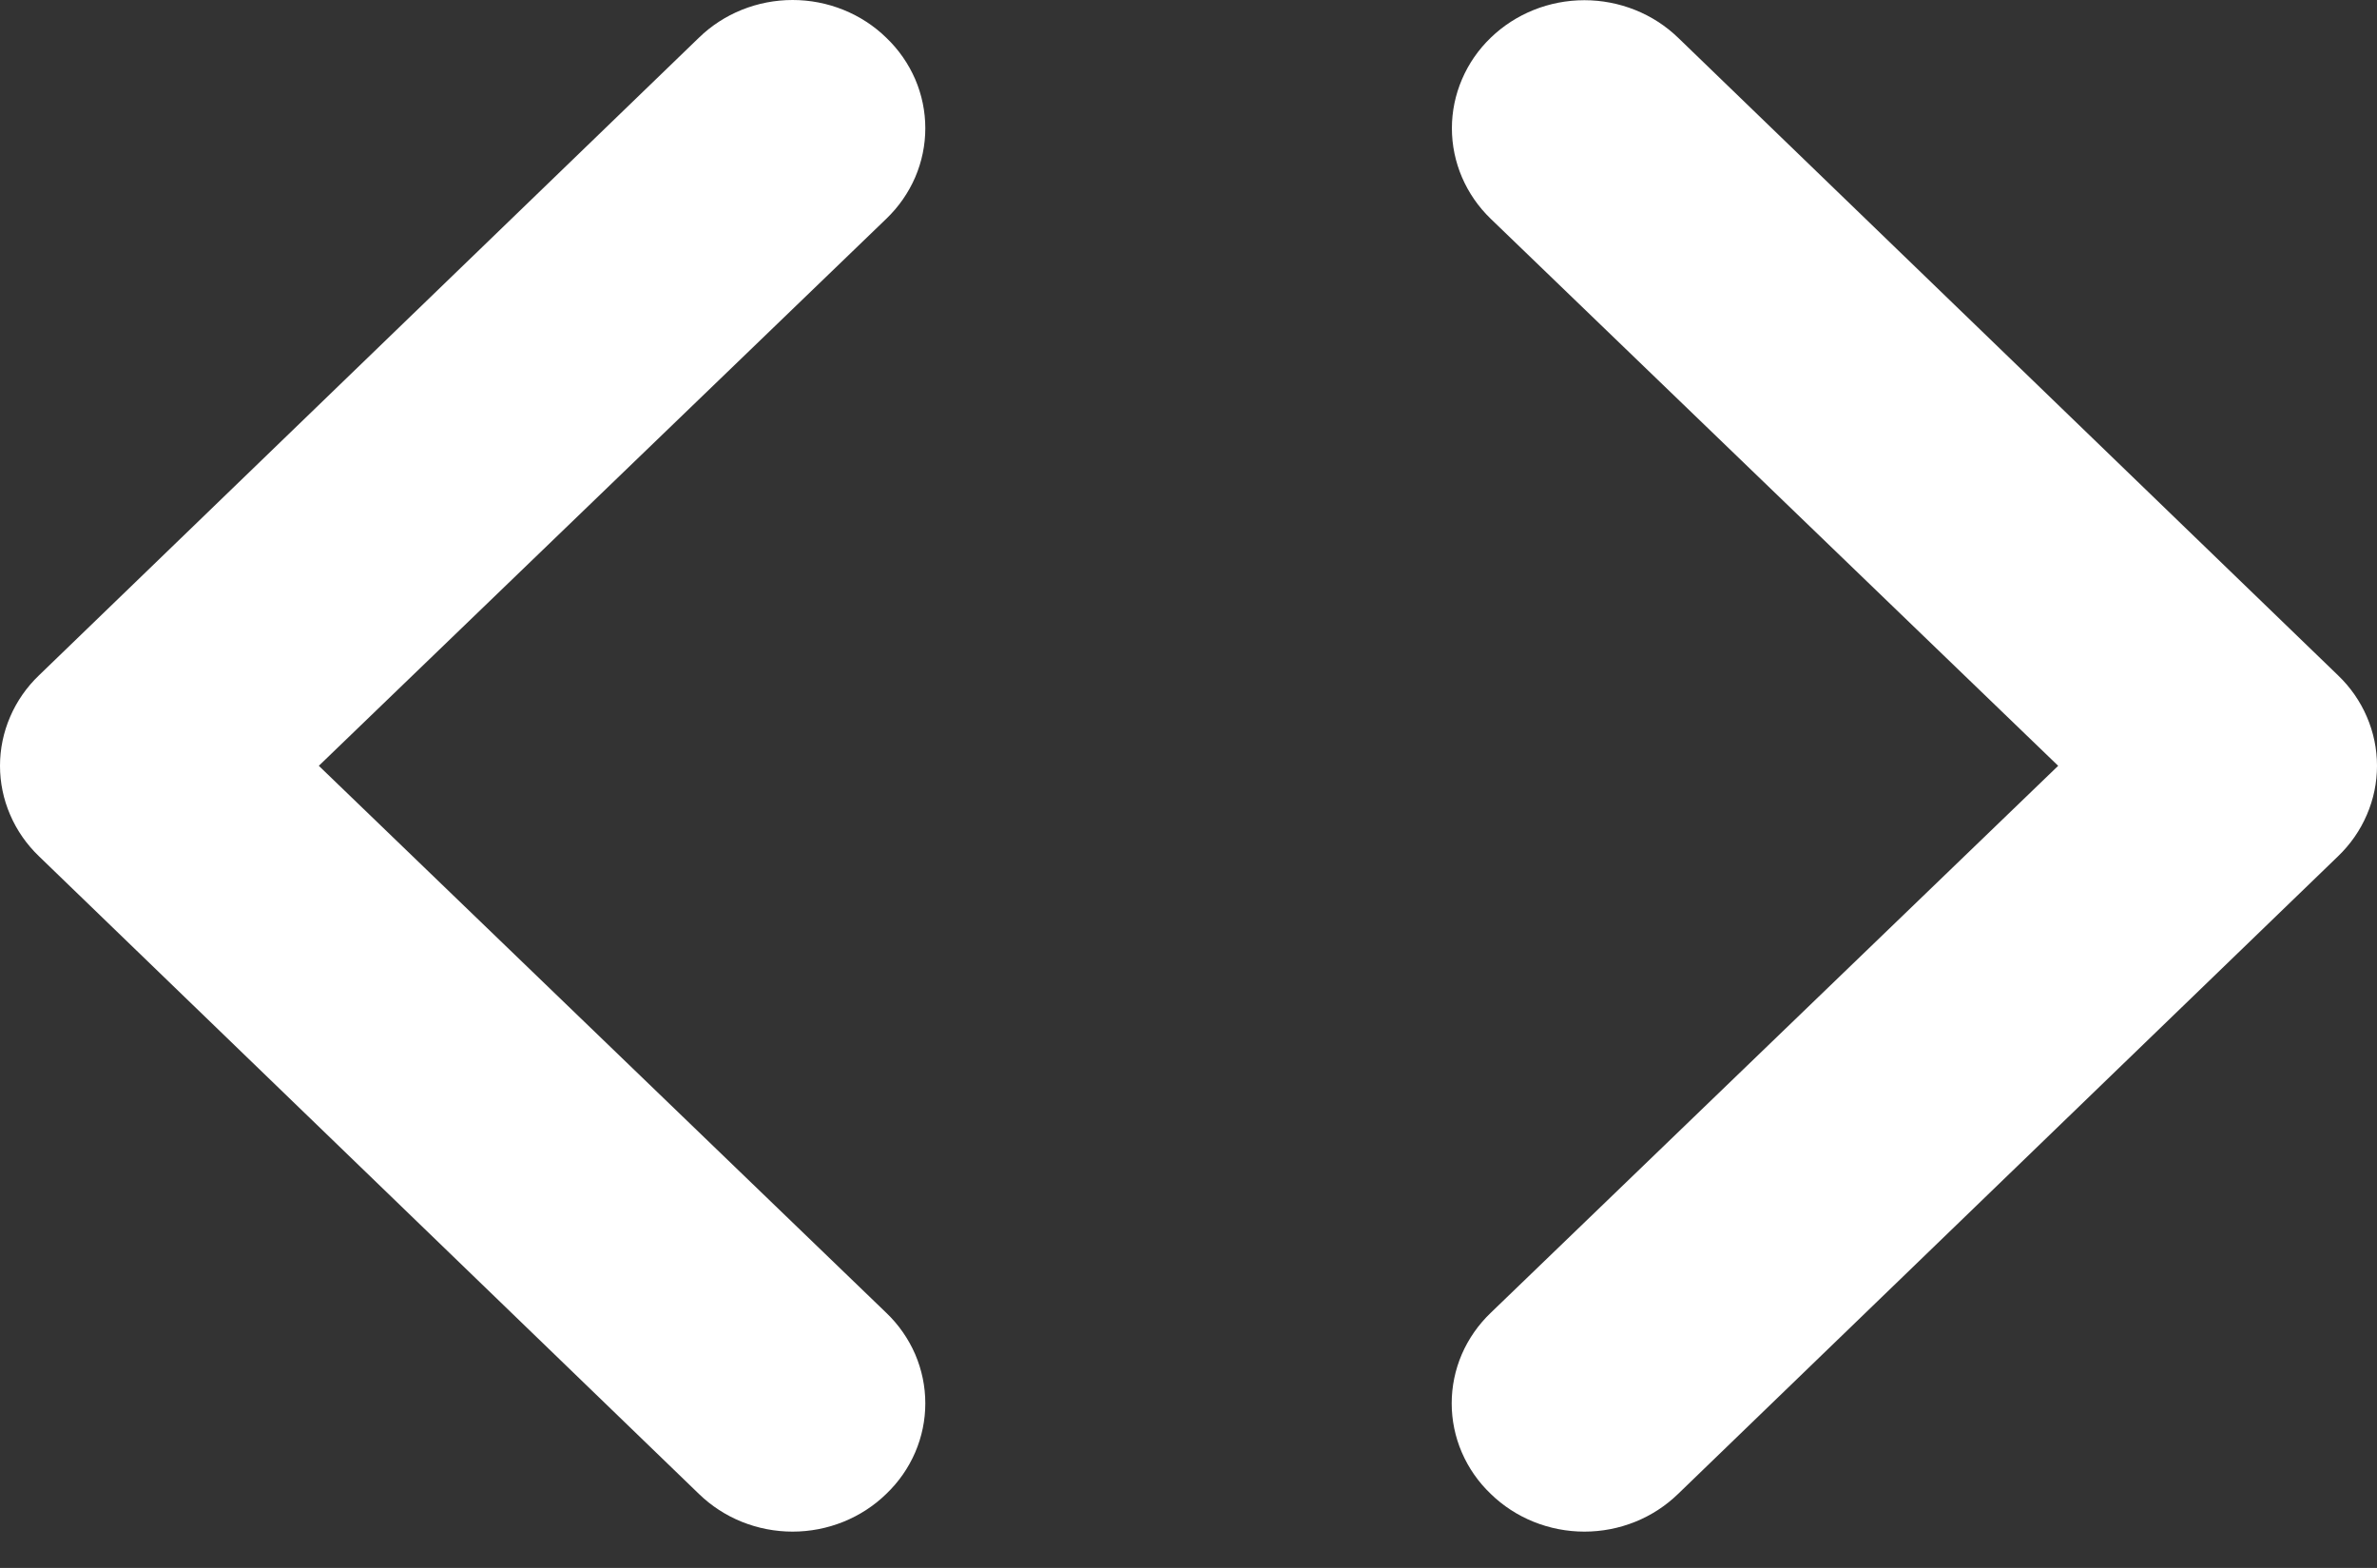 <svg xmlns="http://www.w3.org/2000/svg" width="47" height="31" viewBox="0 0 47 31" fill="none">
  <rect x="0" y="0" width="47" height="31" fill="#333333" stroke="none"/>
  <path d="M17.524 0.746C17.282 0.509 16.993 0.322 16.675 0.194C16.357 0.066 16.016 0 15.672 0C15.327 0 14.986 0.066 14.668 0.194C14.35 0.322 14.062 0.509 13.819 0.746L0.772 13.351C0.527 13.585 0.333 13.864 0.201 14.171C0.068 14.479 0 14.808 0 15.141C0 15.474 0.068 15.803 0.201 16.11C0.333 16.418 0.527 16.696 0.772 16.931L13.819 29.536C14.062 29.772 14.35 29.96 14.668 30.088C14.986 30.216 15.327 30.282 15.672 30.282C16.016 30.282 16.357 30.216 16.675 30.088C16.993 29.96 17.282 29.772 17.524 29.536C17.769 29.302 17.963 29.023 18.096 28.715C18.228 28.408 18.296 28.079 18.296 27.746C18.296 27.413 18.228 27.084 18.096 26.776C17.963 26.469 17.769 26.19 17.524 25.956L6.304 15.141L17.524 4.326C17.769 4.091 17.963 3.812 18.096 3.505C18.228 3.198 18.296 2.868 18.296 2.536C18.296 2.203 18.228 1.873 18.096 1.566C17.963 1.259 17.769 0.98 17.524 0.746ZM46.228 13.351L33.181 0.746C32.938 0.511 32.649 0.324 32.331 0.197C32.013 0.07 31.672 0.004 31.328 0.004C30.633 0.004 29.967 0.271 29.476 0.746C29.232 0.981 29.039 1.26 28.908 1.567C28.776 1.874 28.708 2.203 28.708 2.536C28.708 3.207 28.984 3.851 29.476 4.326L40.696 15.141L29.476 25.956C29.231 26.19 29.037 26.469 28.904 26.776C28.772 27.084 28.704 27.413 28.704 27.746C28.704 28.079 28.772 28.408 28.904 28.715C29.037 29.023 29.231 29.302 29.476 29.536C29.718 29.772 30.007 29.96 30.325 30.088C30.643 30.216 30.984 30.282 31.328 30.282C31.673 30.282 32.014 30.216 32.332 30.088C32.65 29.96 32.938 29.772 33.181 29.536L46.228 16.931C46.473 16.696 46.667 16.418 46.799 16.11C46.932 15.803 47 15.474 47 15.141C47 14.808 46.932 14.479 46.799 14.171C46.667 13.864 46.473 13.585 46.228 13.351Z" fill="white"/>
</svg>
